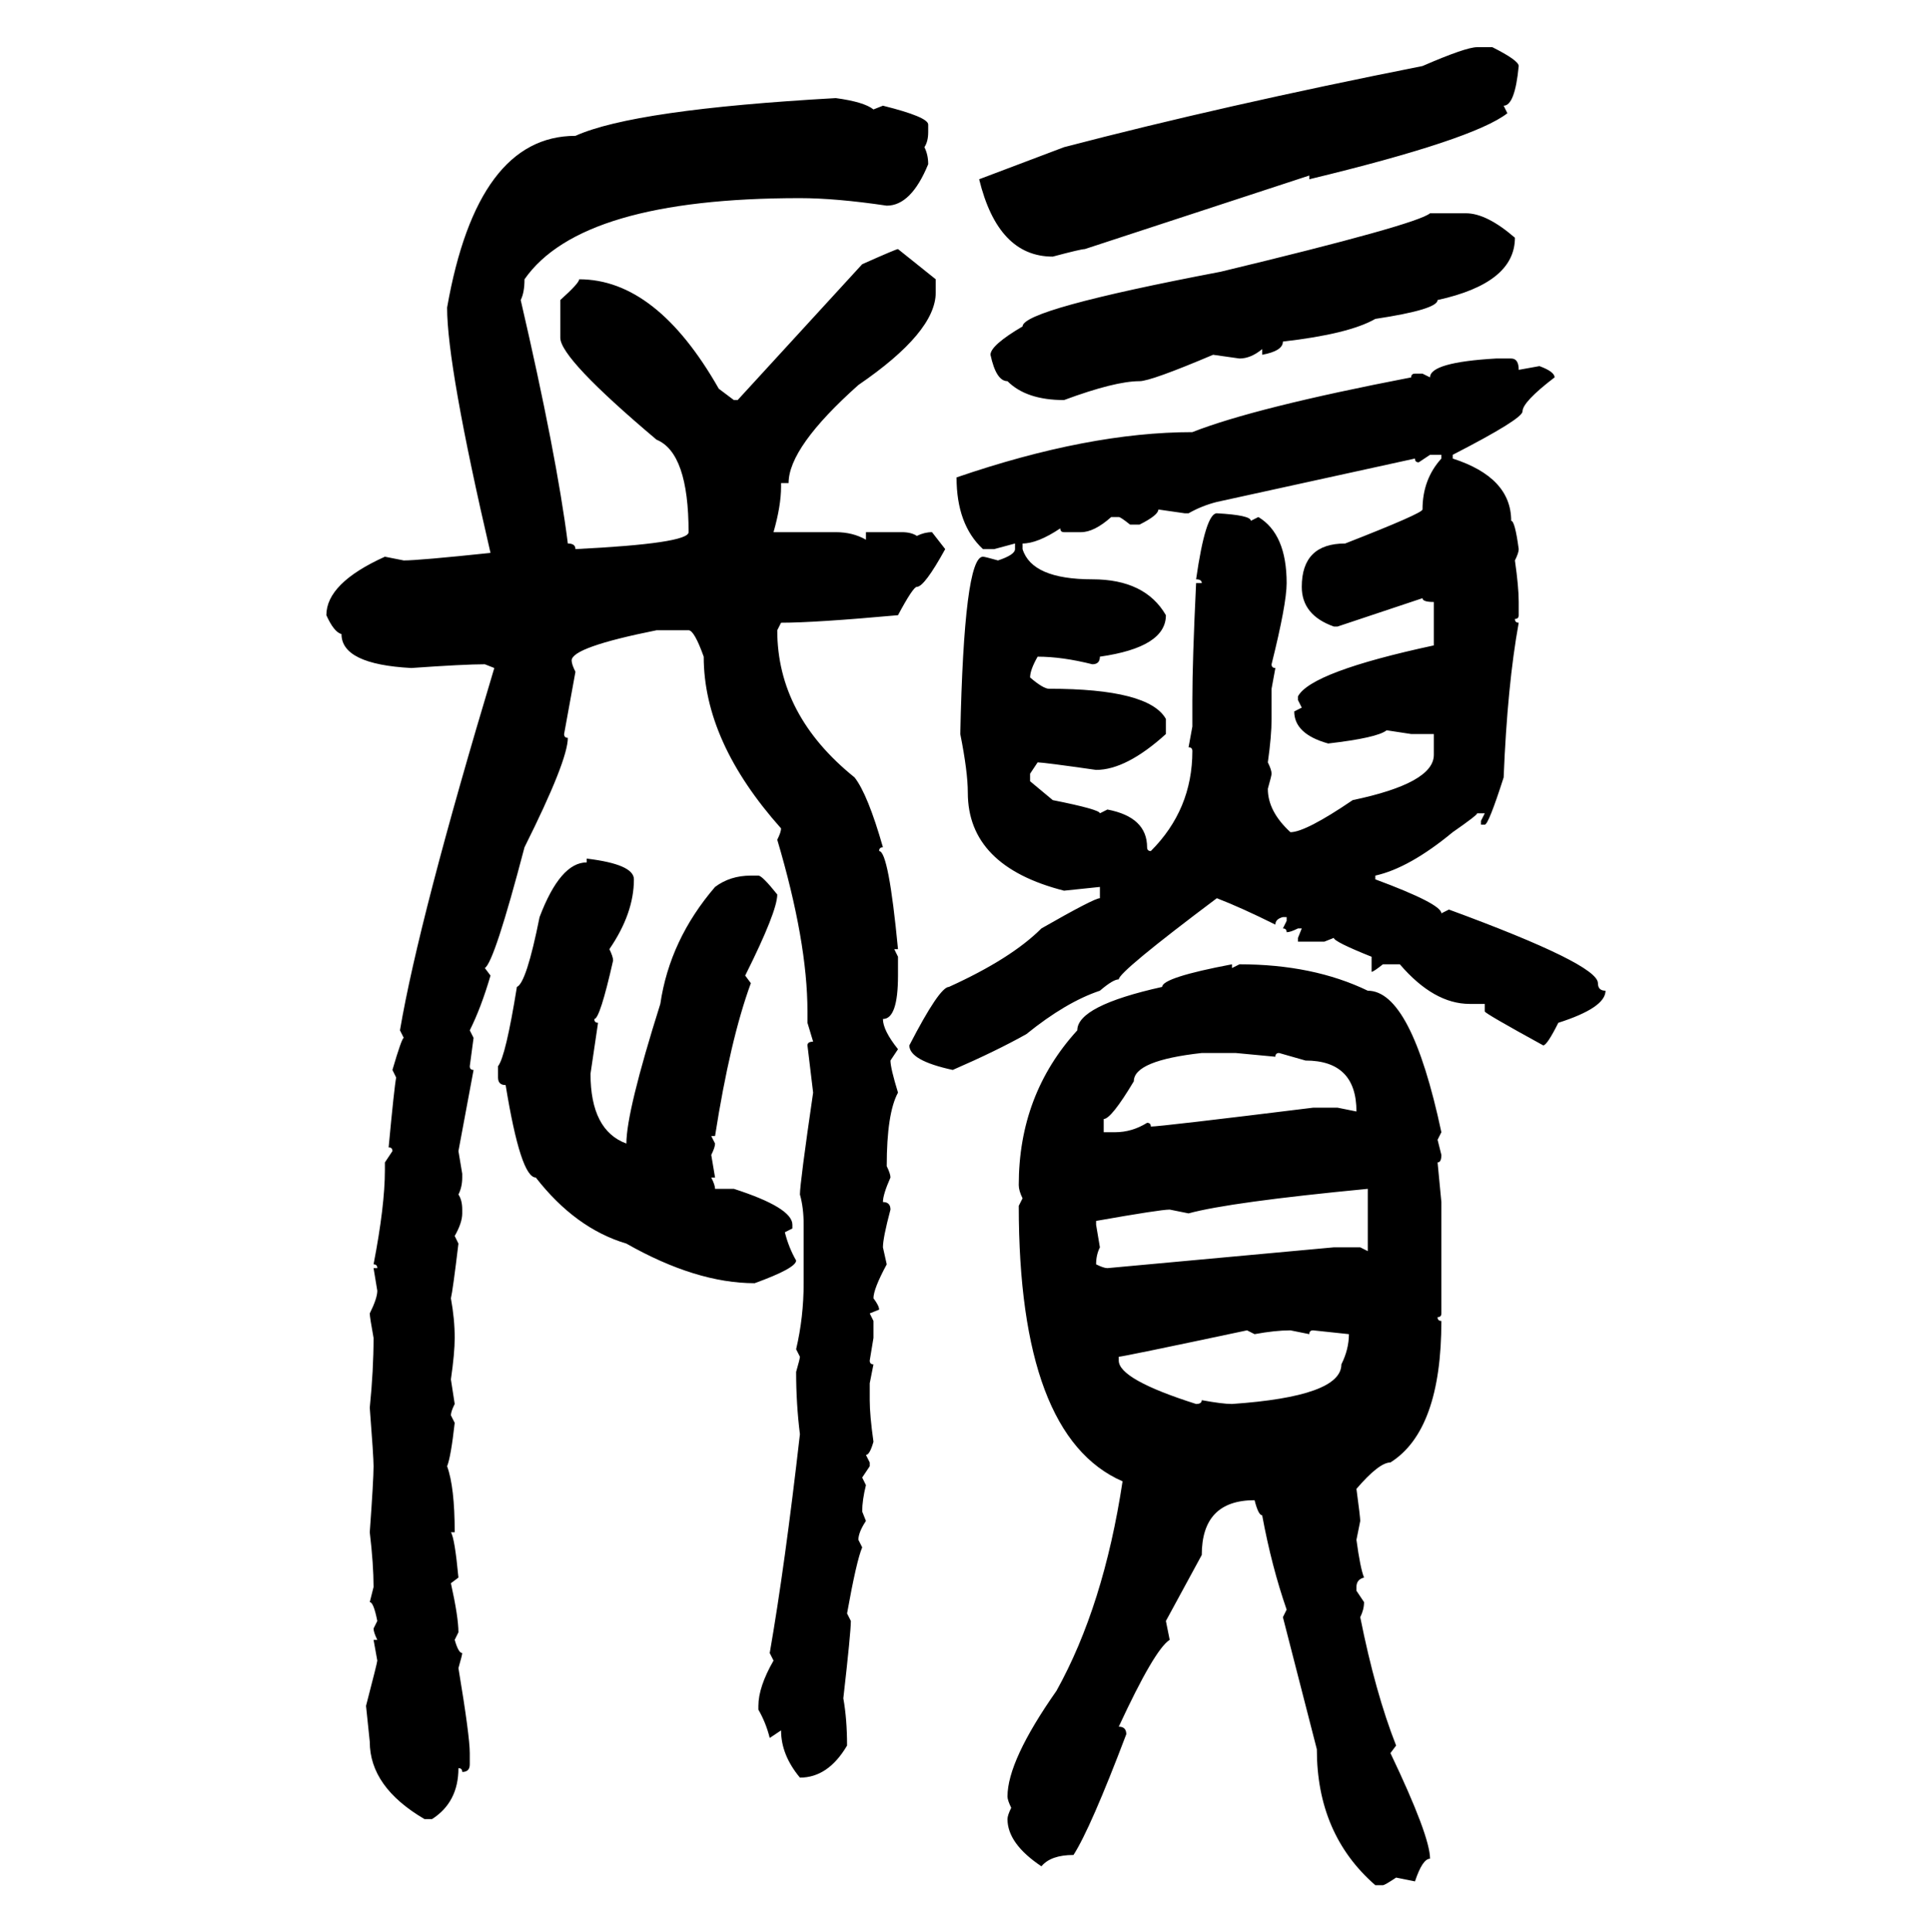 <svg xmlns="http://www.w3.org/2000/svg" xmlns:xlink="http://www.w3.org/1999/xlink" width="299.707" height="300"><path d="M229.39 7.32L229.39 7.32L231.74 7.32Q235.84 9.38 235.84 10.25L235.84 10.25Q235.25 16.41 233.50 16.41L233.50 16.41L234.08 17.58Q228.81 21.68 203.32 27.83L203.32 27.83L203.32 27.25L168.46 38.67Q167.87 38.67 163.48 39.84L163.48 39.84Q154.98 39.84 152.05 27.83L152.05 27.83L165.23 22.85Q189.84 16.41 220.90 10.25L220.90 10.25Q227.64 7.32 229.39 7.32ZM129.79 15.23L129.79 15.23Q134.18 15.82 135.64 16.99L135.64 16.99L137.11 16.41Q144.14 18.16 144.14 19.34L144.14 19.34L144.14 20.51Q144.14 21.97 143.55 22.85L143.55 22.85Q144.14 24.02 144.14 25.49L144.14 25.49Q141.50 31.93 137.70 31.93L137.70 31.93Q129.79 30.76 124.22 30.76L124.22 30.76Q90.23 30.76 81.45 43.36L81.45 43.36Q81.45 45.41 80.86 46.58L80.86 46.58Q86.43 70.61 88.18 84.38L88.18 84.38Q89.36 84.38 89.36 85.25L89.36 85.25Q106.93 84.38 106.93 82.62L106.93 82.62Q106.93 70.31 101.95 68.26L101.95 68.26Q87.01 55.66 87.01 52.44L87.01 52.44L87.01 46.58Q89.94 43.95 89.94 43.36L89.94 43.36Q101.95 43.36 111.62 60.35L111.62 60.35L113.96 62.11L114.55 62.11L133.89 41.02Q139.16 38.67 139.45 38.67L139.45 38.67L145.31 43.36L145.31 45.41Q145.31 51.56 133.30 59.77L133.30 59.77Q122.46 69.43 122.46 75L122.46 75L121.29 75L121.29 75.59Q121.29 78.52 120.12 82.62L120.12 82.62L129.79 82.62Q132.42 82.62 134.47 83.79L134.47 83.79L134.47 82.62L140.04 82.62Q141.50 82.62 142.38 83.20L142.38 83.20Q143.55 82.62 144.73 82.62L144.73 82.62L146.78 85.25Q143.55 91.11 142.38 91.11L142.38 91.11Q141.80 91.11 139.45 95.51L139.45 95.51Q126.56 96.68 121.29 96.68L121.29 96.68L120.70 97.85Q120.70 111.04 132.71 120.70L132.71 120.70Q134.77 123.34 137.11 131.54L137.11 131.54Q136.52 131.54 136.52 132.13L136.52 132.13Q137.99 132.13 139.45 147.36L139.45 147.36L138.87 147.36L139.45 148.54L139.45 151.46Q139.45 158.20 137.11 158.20L137.11 158.20Q137.11 159.96 139.45 162.89L139.45 162.89L138.28 164.65Q138.28 165.82 139.45 169.63L139.45 169.63Q137.70 172.85 137.70 181.05L137.70 181.05Q138.28 182.23 138.28 182.81L138.28 182.81Q137.11 185.45 137.11 186.62L137.11 186.62Q138.28 186.62 138.28 187.79L138.28 187.79Q137.11 192.19 137.11 193.65L137.11 193.65L137.70 196.29Q135.64 200.10 135.64 201.56L135.64 201.56Q136.52 202.73 136.52 203.32L136.52 203.32L135.06 203.91L135.64 205.08L135.64 207.71L135.06 211.23Q135.06 211.82 135.64 211.82L135.64 211.82L135.06 214.75L135.06 217.38Q135.06 219.73 135.64 223.83L135.64 223.83Q135.06 225.88 134.47 225.88L134.47 225.88L135.06 227.05L135.06 227.64L133.89 229.39L134.47 230.57Q133.89 232.91 133.89 234.67L133.89 234.67L134.47 236.13Q133.30 237.89 133.30 239.06L133.30 239.06L133.89 240.23Q133.01 242.29 131.54 250.49L131.54 250.49L132.13 251.66Q132.13 253.42 130.96 263.67L130.96 263.67Q131.54 266.89 131.54 271.00L131.54 271.00Q128.61 275.98 124.22 275.98L124.22 275.98Q121.29 272.46 121.29 268.65L121.29 268.65L119.53 269.82Q118.95 267.48 117.77 265.43L117.77 265.43L117.77 264.84Q117.77 261.91 120.12 257.81L120.12 257.81L119.53 256.64Q121.88 243.16 124.22 222.66L124.22 222.66Q123.63 217.97 123.63 212.99L123.63 212.99Q124.22 210.94 124.22 210.64L124.22 210.64L123.63 209.47Q124.80 204.49 124.80 199.22L124.80 199.22L124.80 190.14Q124.80 187.50 124.22 185.45L124.22 185.45Q124.22 183.69 126.27 169.63L126.27 169.63L125.39 162.30Q125.39 161.72 126.27 161.72L126.27 161.72L125.39 158.79L125.39 157.03Q125.39 146.19 120.70 130.37L120.70 130.37Q121.29 129.20 121.29 128.61L121.29 128.61Q109.28 115.14 109.28 101.95L109.28 101.95Q107.81 97.85 106.93 97.85L106.93 97.85L101.95 97.85Q88.77 100.49 88.77 102.54L88.77 102.54Q88.77 103.13 89.36 104.30L89.36 104.30L87.60 113.96Q87.60 114.55 88.18 114.55L88.18 114.55Q88.18 118.07 81.45 131.54L81.45 131.54Q76.76 149.41 75.29 150.29L75.29 150.29L76.17 151.46Q74.71 156.45 72.95 159.96L72.95 159.96L73.54 161.13L72.95 165.53Q72.95 166.11 73.54 166.11L73.54 166.11L71.19 178.71L71.78 182.23L71.78 182.81Q71.78 184.28 71.19 185.45L71.19 185.45Q71.78 186.33 71.78 187.79L71.78 187.79L71.78 188.38Q71.78 189.84 70.61 191.89L70.61 191.89L71.19 193.07Q70.31 200.39 70.02 201.56L70.02 201.56Q70.61 204.79 70.61 207.71L70.61 207.71Q70.61 210.06 70.02 214.16L70.02 214.16L70.61 217.97Q70.02 219.14 70.02 219.73L70.02 219.73L70.61 220.90Q70.02 226.17 69.43 227.64L69.43 227.64Q70.61 230.86 70.61 237.89L70.61 237.89L70.02 237.89Q70.61 238.77 71.19 244.92L71.19 244.92L70.02 245.80Q71.19 251.07 71.19 253.42L71.19 253.42L70.61 254.59Q71.19 256.64 71.78 256.64L71.78 256.64Q71.78 256.93 71.19 258.98L71.19 258.98Q72.95 269.53 72.95 272.17L72.95 272.17L72.95 273.93Q72.95 275.10 71.78 275.10L71.78 275.10Q71.78 274.51 71.19 274.51L71.19 274.51Q71.19 279.79 67.09 282.42L67.09 282.42L65.92 282.42Q57.42 277.44 57.42 270.41L57.42 270.41L56.84 264.84Q58.59 258.11 58.59 257.81L58.59 257.81L58.01 254.59L58.59 254.59Q58.01 253.42 58.01 252.83L58.01 252.83L58.59 251.66Q58.01 248.73 57.42 248.73L57.42 248.73L58.01 246.39Q58.01 242.87 57.42 237.89L57.42 237.89Q58.01 229.69 58.01 227.64L58.01 227.64Q58.01 226.17 57.42 218.55L57.42 218.55Q58.01 212.70 58.01 207.71L58.01 207.71Q57.42 204.49 57.42 203.91L57.42 203.91Q58.59 201.56 58.59 200.39L58.59 200.39L58.01 196.88L58.59 196.88Q58.59 196.29 58.01 196.29L58.01 196.29Q59.77 187.21 59.77 181.64L59.77 181.64L59.77 180.47L60.94 178.71Q60.94 178.13 60.35 178.13L60.35 178.13Q61.23 168.75 61.52 167.29L61.52 167.29L60.94 166.11Q62.40 161.13 62.70 161.13L62.70 161.13L62.11 159.96Q65.04 142.68 76.76 103.71L76.76 103.71L75.29 103.13Q72.07 103.13 63.87 103.71L63.87 103.71Q53.03 103.13 53.03 98.44L53.03 98.44Q51.86 98.14 50.68 95.51L50.68 95.51Q50.68 90.53 59.77 86.43L59.77 86.43L62.70 87.01Q65.04 87.01 76.17 85.84L76.17 85.84Q69.43 56.84 69.43 47.75L69.43 47.75Q74.12 21.09 89.36 21.09L89.36 21.09Q98.44 16.99 129.79 15.23ZM222.07 33.11L227.64 33.11Q230.86 33.11 235.25 36.91L235.25 36.91Q235.25 43.95 223.24 46.58L223.24 46.58Q223.24 48.05 213.57 49.51L213.57 49.51Q209.47 51.86 199.22 53.03L199.22 53.03Q199.22 54.49 196.00 55.08L196.00 55.08L196.00 54.20Q194.24 55.66 192.48 55.66L192.48 55.66L188.38 55.08Q178.71 59.18 176.95 59.18L176.95 59.18Q173.14 59.18 165.23 62.11L165.23 62.11Q159.38 62.11 156.45 59.18L156.45 59.18Q154.69 59.18 153.81 55.08L153.81 55.08Q153.81 53.61 158.79 50.68L158.79 50.68Q158.79 48.05 189.55 42.19L189.55 42.19Q220.02 34.86 222.07 33.11L222.07 33.11ZM232.32 55.66L232.32 55.66L234.67 55.66Q235.84 55.66 235.84 57.42L235.84 57.42L239.06 56.84Q241.41 57.71 241.41 58.59L241.41 58.59Q236.43 62.40 236.43 63.87L236.43 63.87Q236.43 65.04 225.59 70.61L225.59 70.61L225.59 71.19Q234.67 74.12 234.67 80.86L234.67 80.86Q235.25 80.86 235.84 85.25L235.84 85.25Q235.84 85.84 235.25 87.01L235.25 87.01Q235.84 91.11 235.84 93.46L235.84 93.46L235.84 95.51Q235.84 96.09 235.25 96.09L235.25 96.09Q235.25 96.68 235.84 96.68L235.84 96.68Q234.08 106.35 233.50 120.70L233.50 120.70Q231.15 128.03 230.57 128.03L230.57 128.03L229.98 128.03L229.98 127.44L230.57 126.27L229.39 126.27Q229.39 126.56 225.59 129.20L225.59 129.20Q218.85 134.77 213.57 135.94L213.57 135.94L213.57 136.52Q223.83 140.33 223.83 141.80L223.83 141.80L225 141.21Q248.14 149.71 248.14 152.64L248.14 152.64Q248.14 153.81 249.32 153.81L249.32 153.81Q249.32 156.45 241.99 158.79L241.99 158.79Q240.23 162.30 239.65 162.30L239.65 162.30Q230.57 157.32 230.57 157.03L230.57 157.03L230.57 155.86L228.22 155.86Q222.66 155.86 217.38 149.71L217.38 149.71L214.75 149.71Q213.28 150.88 212.99 150.88L212.99 150.88L212.99 148.54Q207.13 146.19 207.13 145.61L207.13 145.61L205.66 146.19L201.56 146.19L201.56 145.61L202.15 144.14L201.56 144.14Q200.39 144.73 199.80 144.73L199.80 144.73Q199.80 144.14 199.22 144.14L199.22 144.14L199.80 142.97L199.80 142.38L199.22 142.38Q198.05 142.68 198.05 143.55L198.05 143.55Q192.77 140.92 188.96 139.45L188.96 139.45Q173.73 150.88 173.73 152.05L173.73 152.05Q172.85 152.05 170.80 153.81L170.80 153.81Q165.53 155.57 159.38 160.55L159.38 160.55Q154.69 163.18 147.95 166.11L147.95 166.11Q141.21 164.65 141.21 162.30L141.21 162.30Q145.90 153.22 147.36 153.22L147.36 153.22Q157.03 148.83 161.72 144.14L161.72 144.14Q169.92 139.45 170.80 139.45L170.80 139.45L170.80 137.70L165.23 138.28Q150.29 134.47 150.29 123.05L150.29 123.05Q150.29 119.82 149.12 113.96L149.12 113.96Q149.71 86.43 152.64 86.43L152.64 86.43Q152.93 86.43 154.98 87.01L154.98 87.01Q157.62 86.13 157.62 85.25L157.62 85.25L157.62 84.38L154.39 85.25L152.64 85.25Q148.54 81.45 148.54 74.12L148.54 74.12Q169.04 67.09 185.16 67.09L185.16 67.09Q194.82 63.28 219.14 58.59L219.14 58.59Q219.14 58.01 219.73 58.01L219.73 58.01L220.90 58.01L222.07 58.59Q222.07 56.25 232.32 55.66ZM222.07 70.61L220.31 71.78Q219.73 71.78 219.73 71.19L219.73 71.19L188.96 77.93Q186.62 78.52 184.57 79.69L184.57 79.69L183.98 79.69L179.88 79.10Q179.88 79.98 176.95 81.45L176.95 81.45L175.49 81.45Q174.02 80.27 173.73 80.27L173.73 80.27L172.56 80.27Q169.92 82.62 167.87 82.62L167.87 82.62L165.23 82.62Q164.65 82.62 164.65 82.03L164.65 82.03Q161.13 84.38 158.79 84.38L158.79 84.38L158.79 85.25Q160.25 89.94 169.63 89.94L169.63 89.94Q177.83 89.94 181.05 95.51L181.05 95.51Q181.05 100.49 170.80 101.95L170.80 101.95Q170.80 103.13 169.63 103.13L169.63 103.13Q164.94 101.95 161.13 101.95L161.13 101.95Q159.96 104.00 159.96 105.18L159.96 105.18Q162.01 106.93 162.89 106.93L162.89 106.93Q178.42 106.93 181.05 111.62L181.05 111.62L181.05 113.96Q174.90 119.53 170.21 119.53L170.21 119.53Q162.01 118.36 161.13 118.36L161.13 118.36L159.96 120.12L159.96 121.29L163.48 124.22Q170.80 125.68 170.80 126.27L170.80 126.27L171.97 125.68Q178.13 126.86 178.13 131.54L178.13 131.54Q178.13 132.13 178.71 132.13L178.71 132.13Q185.16 125.68 185.16 116.60L185.16 116.60Q185.16 116.02 184.57 116.02L184.57 116.02L185.16 112.79L185.16 108.69Q185.16 102.54 185.74 90.53L185.74 90.53L186.62 90.53Q186.62 89.94 185.74 89.94L185.74 89.94Q187.21 79.69 188.96 79.69L188.96 79.69Q194.24 79.98 194.24 80.86L194.24 80.86L195.41 80.27Q199.80 82.91 199.80 90.53L199.80 90.53Q199.80 93.75 197.46 103.13L197.46 103.13Q197.46 103.71 198.05 103.71L198.05 103.71L197.46 106.93L197.46 111.62Q197.46 114.26 196.88 118.36L196.88 118.36Q197.46 119.53 197.46 120.12L197.46 120.12Q197.46 120.41 196.88 122.46L196.88 122.46Q196.88 125.98 200.39 129.20L200.39 129.20Q202.73 129.20 210.06 124.22L210.06 124.22Q222.66 121.58 222.66 117.19L222.66 117.19L222.66 113.96L219.14 113.96L215.33 113.38Q213.87 114.55 206.25 115.43L206.25 115.43Q200.98 113.96 200.98 110.45L200.98 110.45L202.15 109.86L201.56 108.69L201.56 108.11Q203.61 104.30 222.66 100.20L222.66 100.20L222.66 93.46Q220.90 93.46 220.90 92.87L220.90 92.87L207.71 97.27L207.13 97.27Q202.15 95.51 202.15 91.11L202.15 91.11Q202.15 84.38 208.89 84.38L208.89 84.38Q220.90 79.69 220.90 79.10L220.90 79.10Q220.90 74.41 223.83 71.19L223.83 71.19L223.83 70.61L222.07 70.61ZM91.11 133.89L91.11 133.30Q98.44 134.18 98.44 136.52L98.44 136.52Q98.44 141.80 94.63 147.36L94.63 147.36Q95.21 148.54 95.21 149.12L95.21 149.12Q93.16 158.20 92.29 158.20L92.29 158.20Q92.29 158.79 92.87 158.79L92.87 158.79L91.70 166.70Q91.70 175.49 97.27 177.54L97.27 177.54Q97.27 172.56 102.54 155.86L102.54 155.86Q104.00 145.90 111.04 137.70L111.04 137.70Q113.38 135.94 116.60 135.94L116.60 135.94L117.77 135.94Q118.36 135.94 120.70 138.87L120.70 138.87Q120.70 141.50 115.72 151.46L115.72 151.46L116.60 152.64Q113.38 161.43 111.04 176.37L111.04 176.37L110.45 176.37L111.04 177.54Q111.04 178.13 110.45 179.30L110.45 179.30L111.04 182.81L110.45 182.81Q111.04 183.98 111.04 184.57L111.04 184.57L113.96 184.57Q123.05 187.50 123.05 190.14L123.05 190.14L123.05 190.72L121.88 191.31Q122.46 193.65 123.63 195.70L123.63 195.70Q123.63 196.88 117.19 199.22L117.19 199.22Q108.11 199.22 97.27 193.07L97.27 193.07Q89.36 190.72 83.20 182.81L83.20 182.81Q80.86 182.81 78.52 168.46L78.52 168.46Q77.34 168.46 77.34 167.29L77.34 167.29L77.34 165.53Q78.52 164.06 80.27 153.22L80.27 153.22Q81.74 152.64 83.79 142.38L83.79 142.38Q87.01 133.89 91.11 133.89L91.11 133.89ZM191.31 149.71L191.31 149.71L191.31 150.29L192.48 149.71Q203.91 149.71 212.40 153.81L212.40 153.81Q219.14 153.81 223.83 175.78L223.83 175.78L223.24 176.95L223.83 179.30Q223.83 180.47 223.24 180.47L223.24 180.47L223.83 186.62L223.83 203.91Q223.83 204.49 223.24 204.49L223.24 204.49Q223.24 205.08 223.83 205.08L223.83 205.08Q223.83 222.07 215.92 227.05L215.92 227.05Q214.16 227.05 210.64 231.15L210.64 231.15Q211.23 235.55 211.23 236.13L211.23 236.13L210.64 239.06Q211.23 243.46 211.82 244.92L211.82 244.92Q210.64 245.21 210.64 246.39L210.64 246.39L210.64 246.97L211.82 248.73Q211.82 249.90 211.23 251.07L211.23 251.07Q213.57 262.79 216.80 271.00L216.80 271.00L215.92 272.17Q222.07 285.06 222.07 288.57L222.07 288.57Q220.90 288.57 219.73 292.09L219.73 292.09L216.80 291.50Q215.04 292.68 214.75 292.68L214.75 292.68L213.57 292.68Q204.49 284.77 204.49 271.58L204.49 271.58L199.22 251.07L199.80 249.90Q197.46 243.16 196.00 235.25L196.00 235.25Q195.41 235.25 194.82 232.91L194.82 232.91Q186.62 232.91 186.62 241.41L186.62 241.41L181.05 251.66L181.64 254.59Q179.30 256.05 173.73 268.07L173.73 268.07Q174.90 268.07 174.90 269.24L174.90 269.24Q169.34 283.89 166.70 287.99L166.70 287.99Q163.18 287.99 161.72 289.75L161.72 289.75Q156.45 286.23 156.45 282.42L156.45 282.42Q156.45 281.84 157.03 280.66L157.03 280.66Q156.45 279.49 156.45 278.91L156.45 278.91Q156.45 273.34 164.06 262.50L164.06 262.50Q171.39 249.32 174.32 229.98L174.32 229.98Q158.20 222.95 158.20 187.21L158.20 187.21L158.79 186.04Q158.20 184.86 158.20 183.98L158.20 183.98Q158.20 169.92 167.29 159.96L167.29 159.96Q167.29 156.15 180.47 153.22L180.47 153.22Q180.47 151.76 191.31 149.71ZM171.39 173.73L171.39 173.73L171.39 175.78L173.14 175.78Q175.78 175.78 178.13 174.32L178.13 174.32Q178.71 174.32 178.71 174.90L178.71 174.90Q180.18 174.90 203.91 171.97L203.91 171.97L207.71 171.97L210.64 172.56Q210.64 164.65 202.73 164.65L202.73 164.65L198.63 163.48Q198.05 163.48 198.05 164.06L198.05 164.06L191.89 163.48L186.62 163.48Q176.07 164.65 176.07 167.87L176.07 167.87Q172.56 173.73 171.39 173.73ZM184.57 188.38L184.57 188.38L181.64 187.79Q180.18 187.79 170.21 189.55L170.21 189.55L170.21 190.14L170.80 193.65Q170.21 194.82 170.21 196.29L170.21 196.29Q171.39 196.88 171.97 196.88L171.97 196.88L207.13 193.65L211.23 193.65L212.40 194.24L212.40 184.57Q191.02 186.62 184.57 188.38ZM173.73 210.64L173.73 210.64L173.73 211.23Q173.73 214.16 185.74 217.97L185.74 217.97Q186.62 217.97 186.62 217.38L186.62 217.38Q189.84 217.97 191.31 217.97L191.31 217.97Q208.30 216.80 208.30 211.82L208.30 211.82Q209.47 209.47 209.47 207.13L209.47 207.13L203.91 206.54Q203.32 206.54 203.32 207.13L203.32 207.13L200.39 206.54Q198.05 206.54 194.82 207.13L194.82 207.13L193.65 206.54Q174.32 210.64 173.73 210.64Z"/></svg>